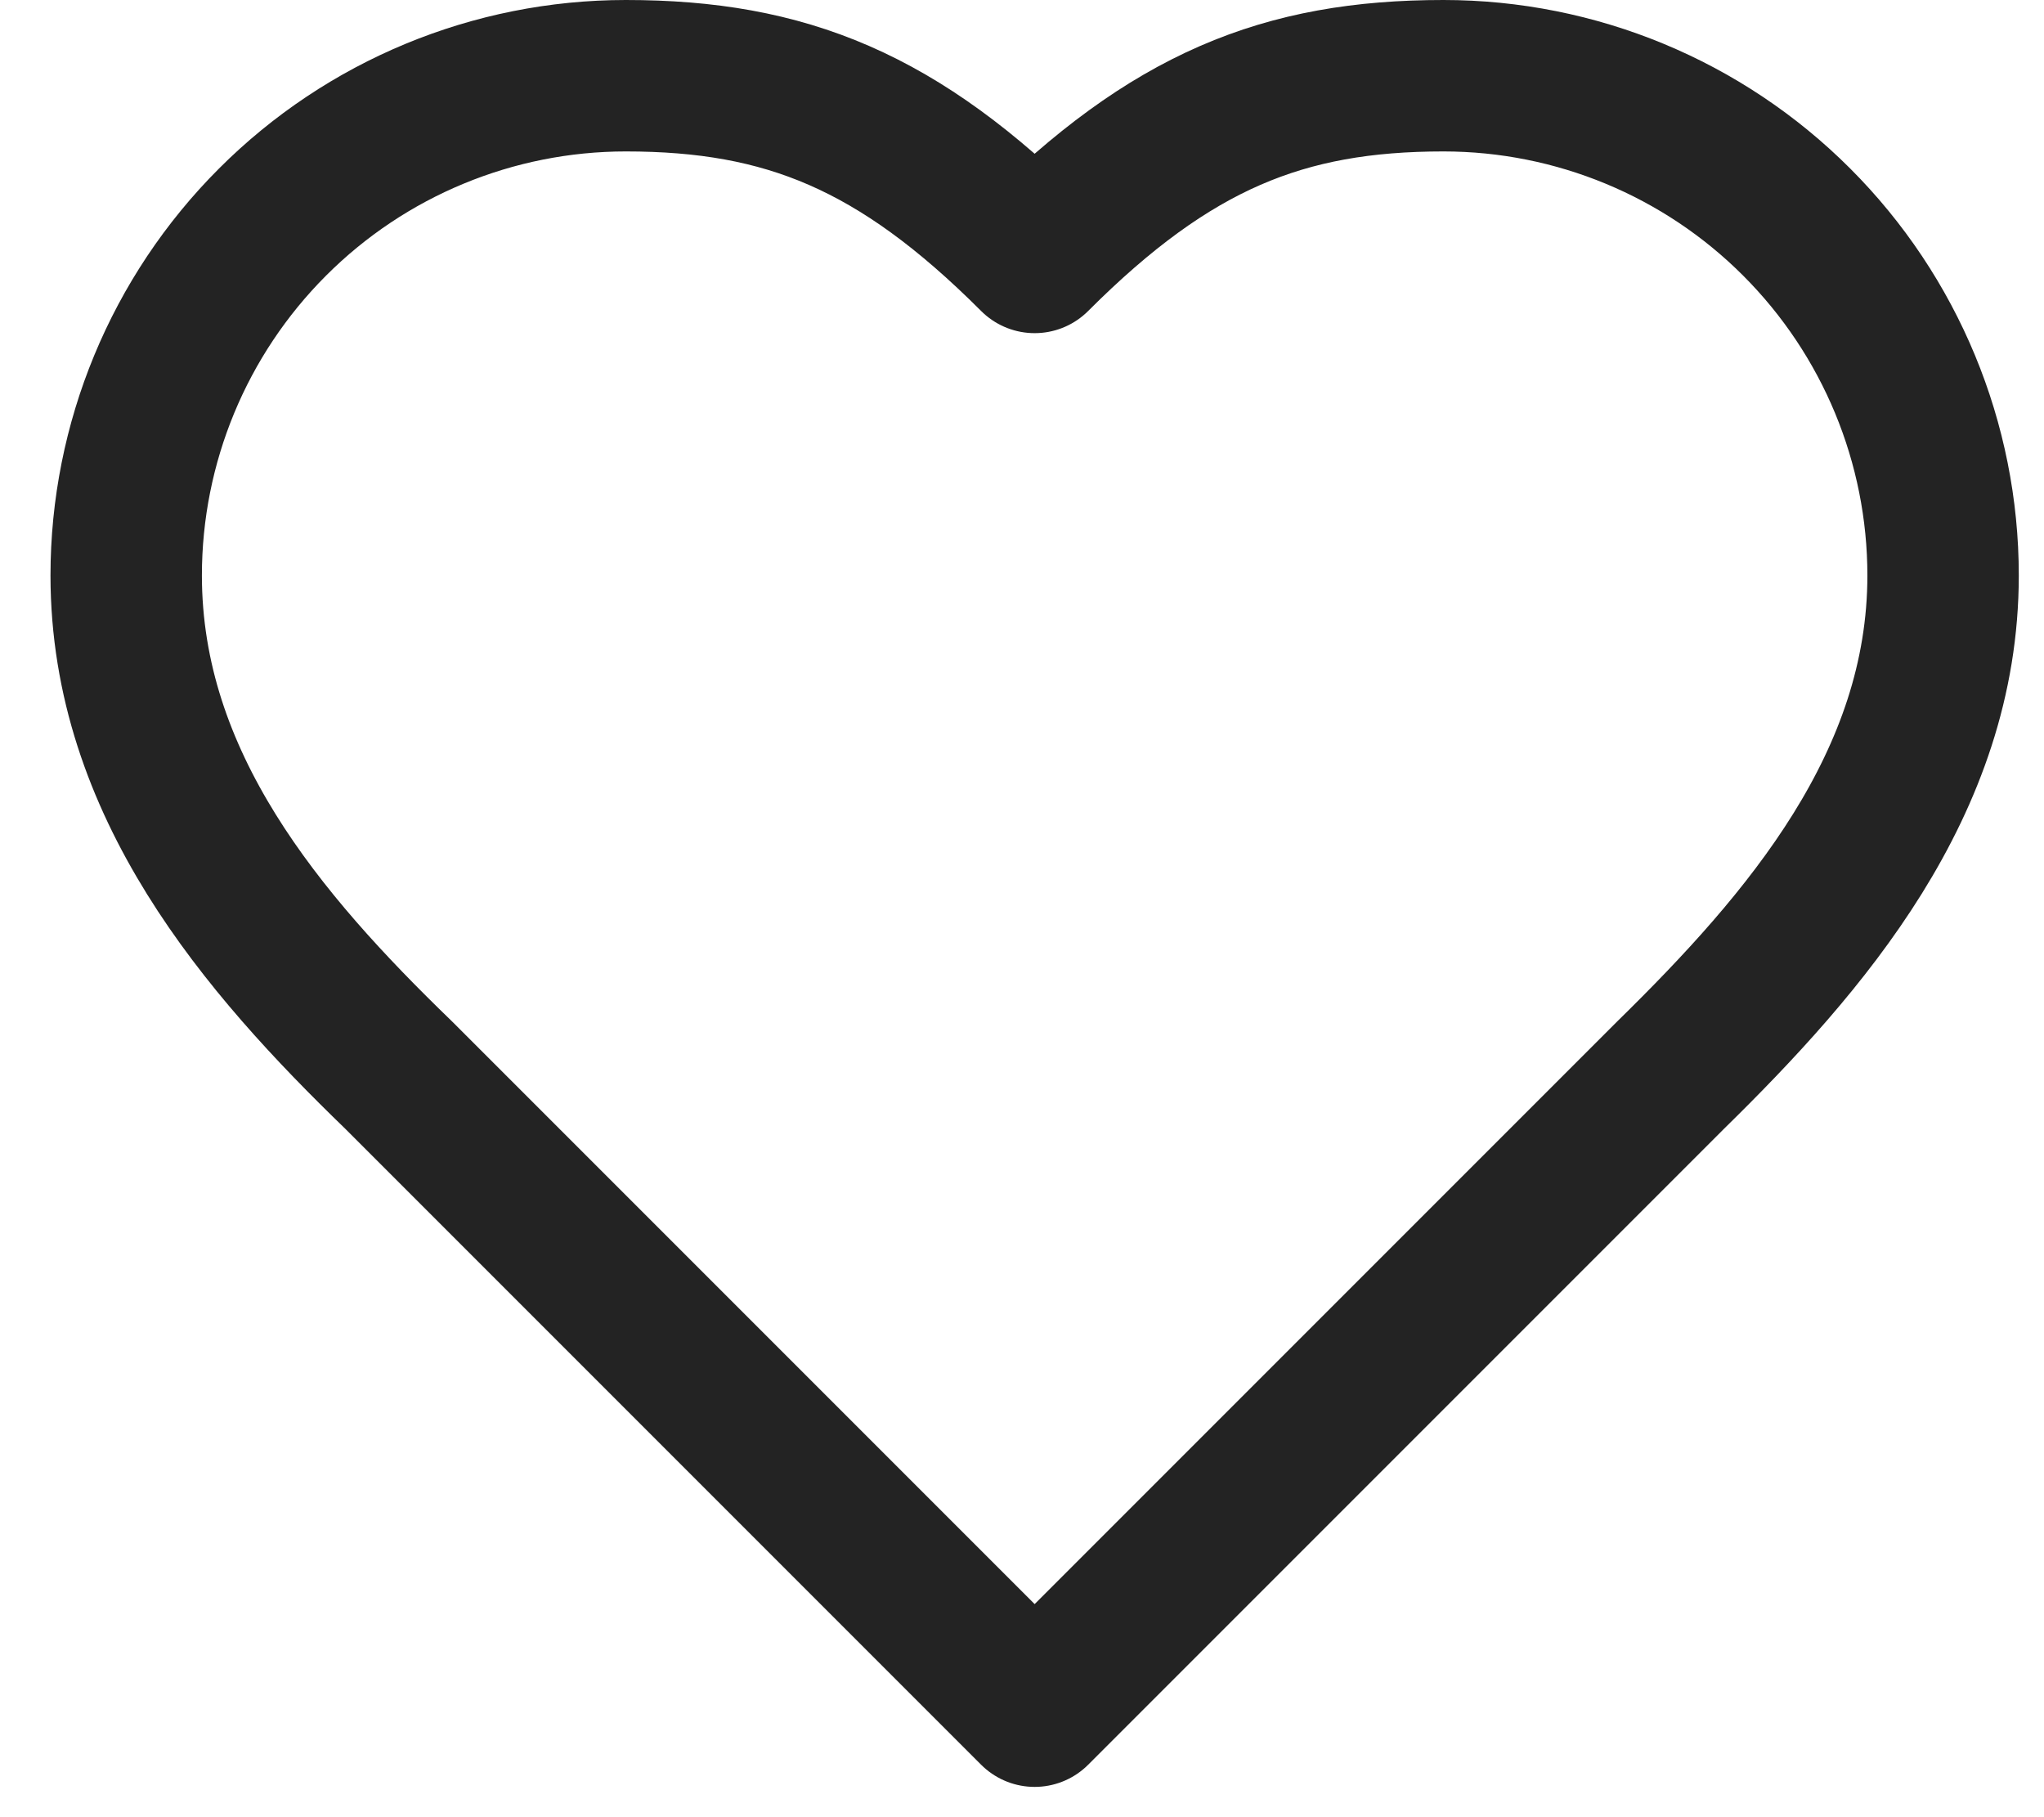 <svg width="27" height="24" viewBox="0 0 27 24" fill="none" xmlns="http://www.w3.org/2000/svg">
<path d="M22.067 14.2C23.855 12.448 25.667 10.348 25.667 7.6C25.667 5.85 24.971 4.171 23.733 2.933C22.496 1.695 20.817 1 19.067 1C16.955 1 15.467 1.6 13.667 3.4C11.867 1.6 10.379 1 8.267 1C6.516 1 4.837 1.695 3.6 2.933C2.362 4.171 1.667 5.85 1.667 7.6C1.667 10.36 3.467 12.46 5.267 14.2L13.667 22.6L22.067 14.2Z" stroke="#232323" stroke-width="2" stroke-linecap="round" stroke-linejoin="round"/>
</svg>

